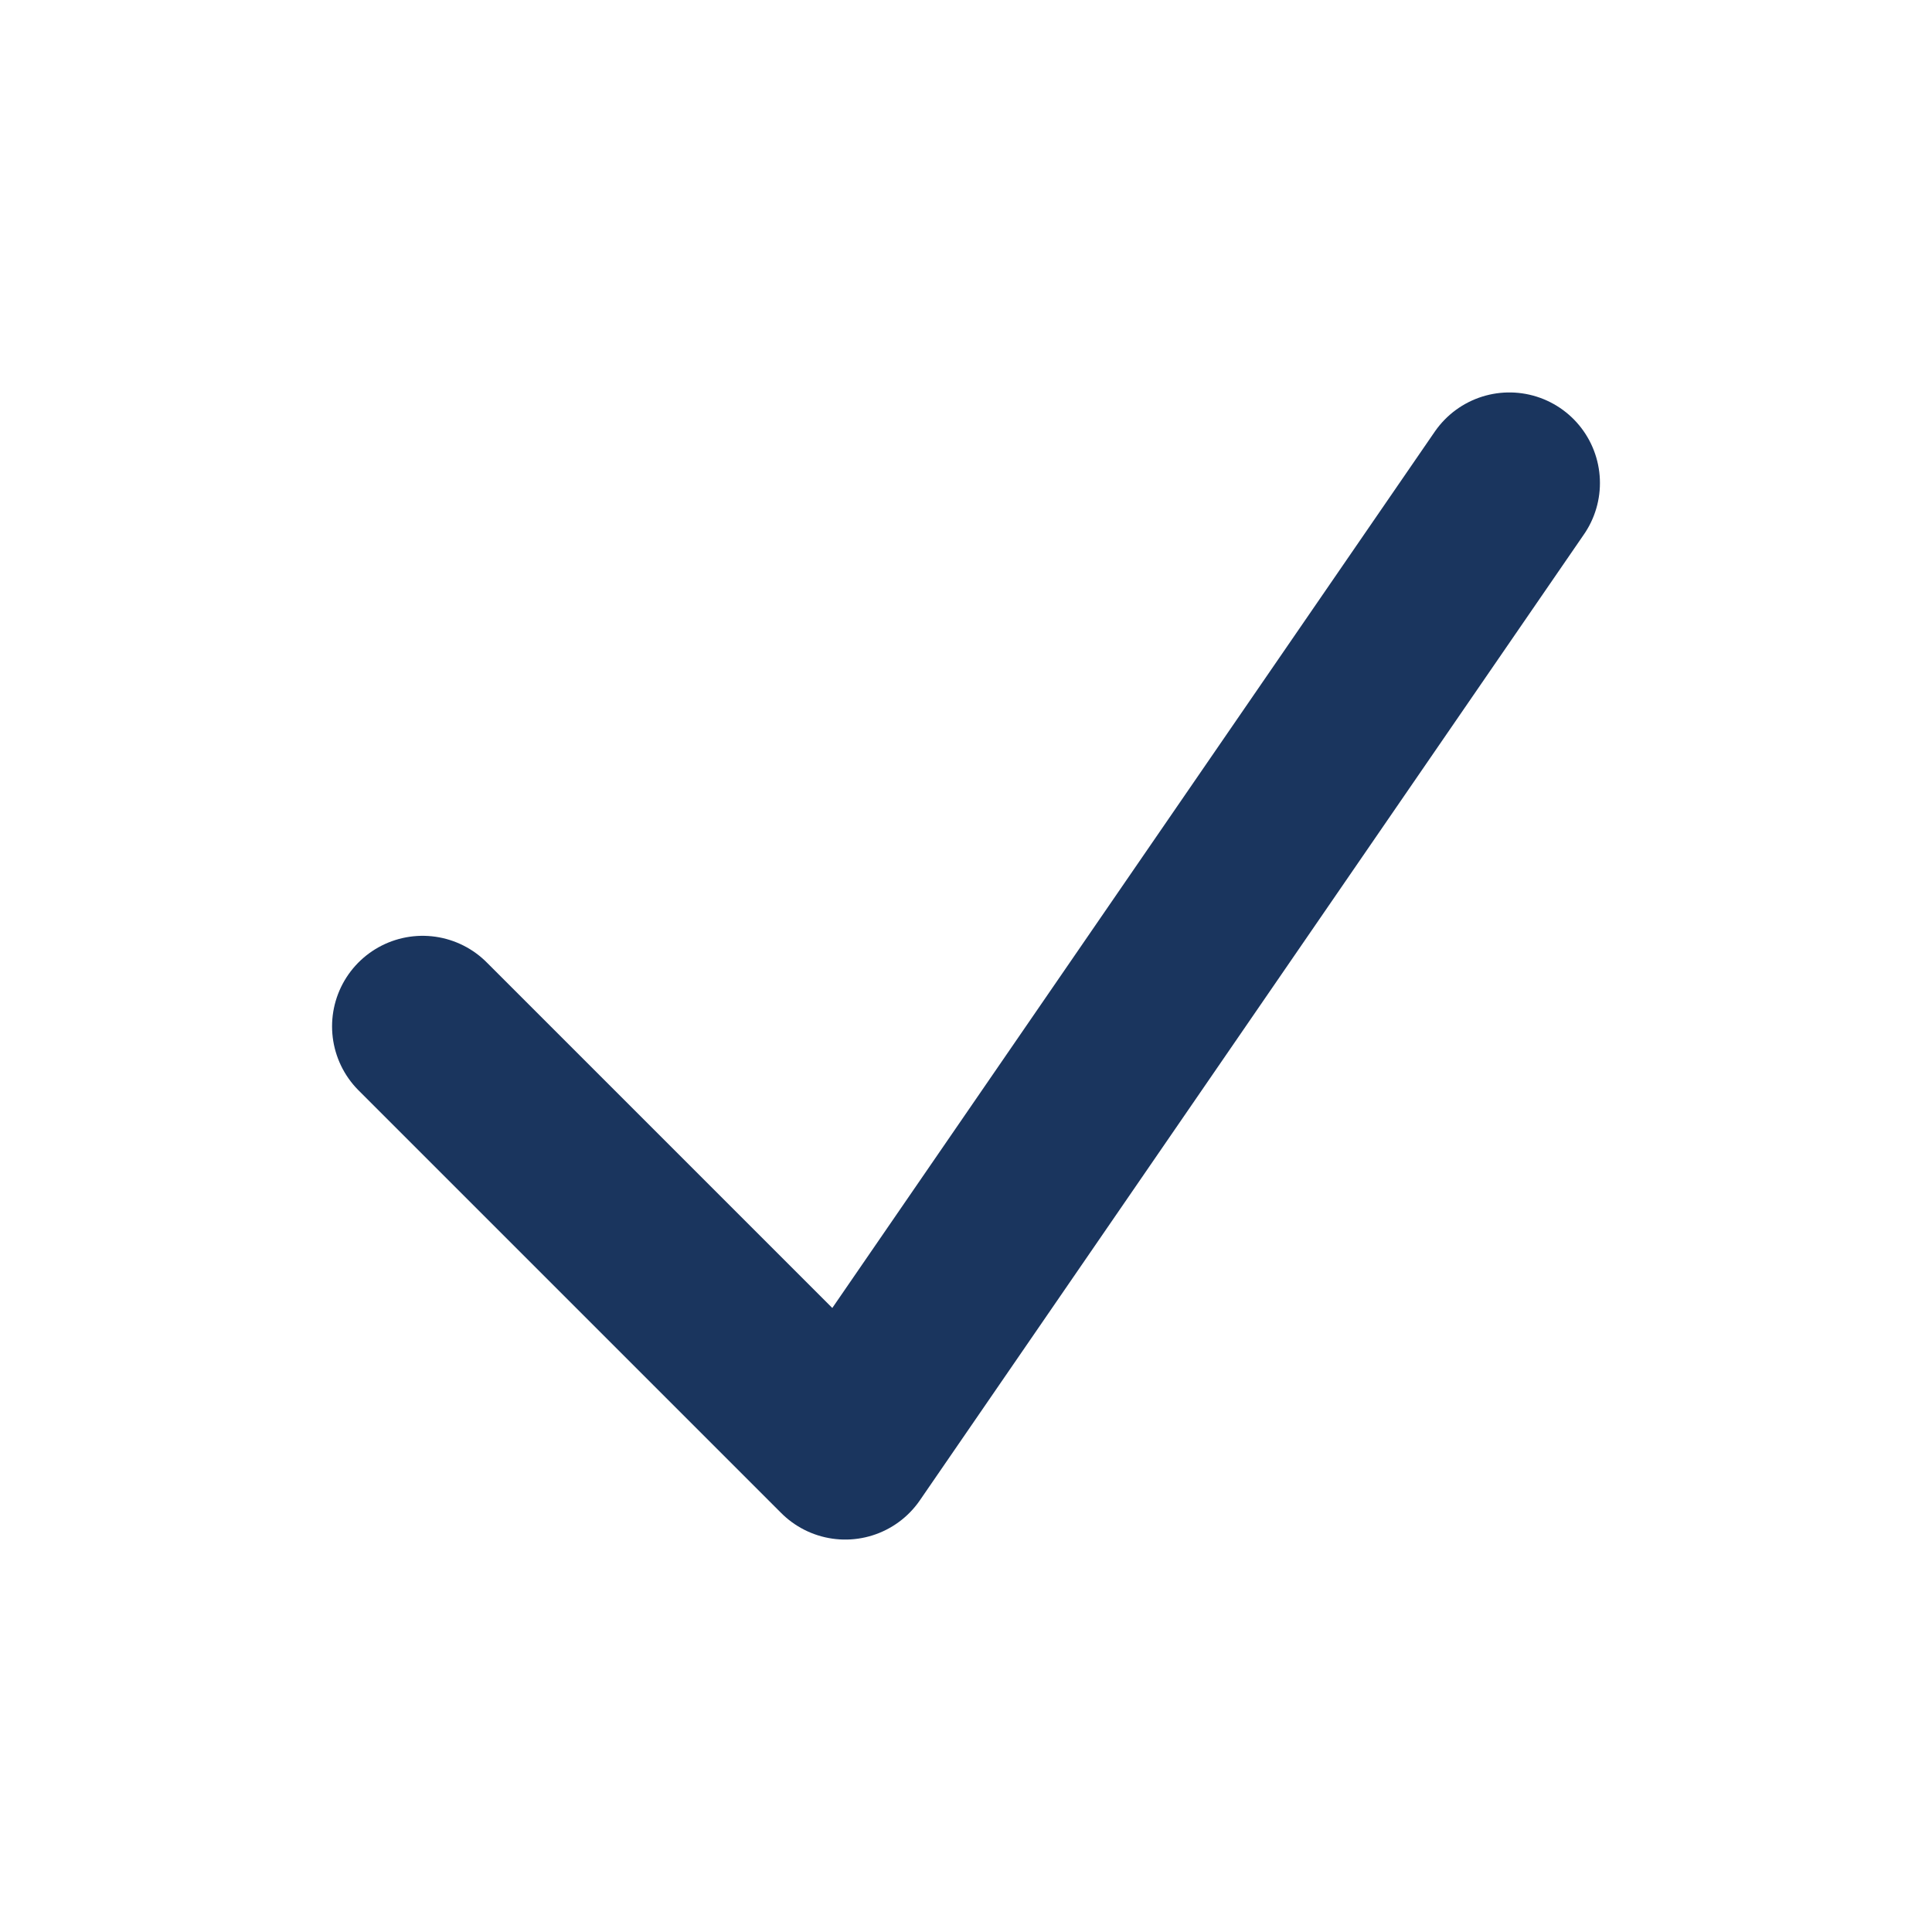 <?xml version="1.0" encoding="UTF-8"?>
<svg xmlns="http://www.w3.org/2000/svg" width="32" height="32" viewBox="0 0 32 32"><polyline points="7 17 14 24 25 8" fill="none" stroke="#1A355E" stroke-width="3" stroke-linecap="round" stroke-linejoin="round"/></svg>